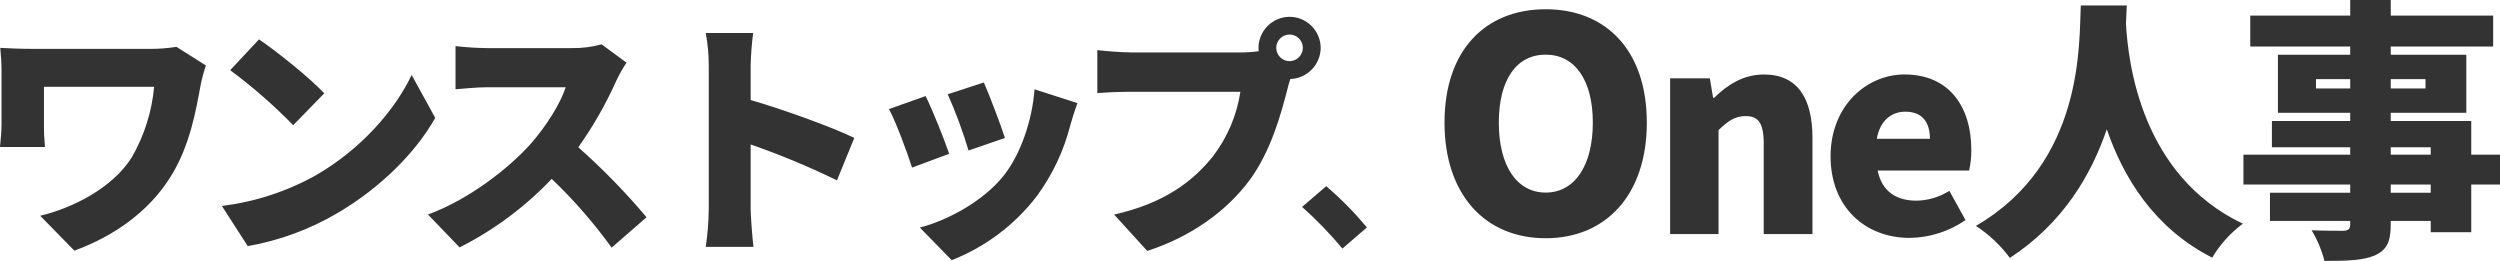 <?xml version="1.0" encoding="UTF-8"?><svg id="b" xmlns="http://www.w3.org/2000/svg" width="657.42" height="68.61" viewBox="0 0 657.42 68.61"><g id="c"><path id="d" d="M46.4,12.32c-2.47.39-4.96.57-7.46.53H8.72c-3.17,0-6.4-.13-8.65-.26.2,1.91.33,4.22.33,6.14v13.86c0,2.05-.2,3.83-.4,6.07h11.82c-.19-2.02-.28-4.04-.26-6.07v-9.77h28.97c-.59,6.53-2.59,12.86-5.87,18.54-5.08,8.12-15.71,13.4-24.09,15.38l8.98,9.17c10.56-3.83,19.54-10.36,25.08-19.07,5.35-8.32,6.93-18.02,8.12-24.42.35-1.76.82-3.51,1.39-5.21l-7.72-4.88ZM68.12,10.34l-7.59,8.12c5.9,4.37,11.44,9.2,16.57,14.46l8.18-8.38c-3.96-4.22-12.61-11.09-17.16-14.19ZM58.35,54.16l6.8,10.56c8.33-1.46,16.34-4.41,23.63-8.71,11.02-6.47,20.39-15.64,25.67-25.01l-6.2-11.29c-4.42,9.31-13.33,19.54-25.21,26.4-7.63,4.25-16.02,6.98-24.69,8.05ZM158.2,11.66c-2.58.71-5.25,1.04-7.92.99h-22.04c-2.82-.02-5.64-.2-8.45-.53v11.35c1.85-.13,5.48-.53,8.45-.53h20.53c-1.39,4.22-4.95,10.03-9.24,14.92-5.87,6.53-16.3,14.65-26.99,18.55l8.32,8.65c9.05-4.57,17.24-10.67,24.22-18.02,5.8,5.53,11.08,11.59,15.77,18.08l9.17-7.99c-5.53-6.57-11.53-12.72-17.95-18.41,3.89-5.47,7.22-11.3,9.97-17.42.78-1.67,1.69-3.28,2.71-4.82l-6.54-4.82ZM224.66,36.27c-5.54-2.71-18.35-7.39-27.26-9.97v-9.04c.06-2.87.28-5.73.66-8.58h-12.47c.53,2.83.8,5.7.79,8.58v37.69c-.04,3.34-.3,6.67-.79,9.97h12.54c-.33-2.97-.73-8.18-.73-9.97v-16.96c7.75,2.69,15.33,5.84,22.7,9.44l4.55-11.16ZM258.72,21.69l-9.5,3.1c2.14,4.81,3.97,9.75,5.48,14.79l9.57-3.3c-.99-3.1-4.23-11.68-5.55-14.59h0ZM272.05,23.47c-.59,8.18-3.7,17.16-8.05,22.64-5.48,6.93-15.11,11.95-22.11,13.73l8.38,8.58c8.85-3.47,16.58-9.29,22.37-16.83,4.13-5.62,7.13-11.98,8.84-18.74.46-1.58.92-3.17,1.85-5.74l-11.29-3.63ZM243.41,25.26l-9.64,3.43c1.78,3.17,4.95,11.81,6.07,15.38l9.77-3.63c-1.32-3.83-4.36-11.48-6.2-15.18ZM339.11,16.08c-1.93-.01-3.49-1.57-3.5-3.5.01-1.93,1.57-3.49,3.5-3.5,1.93.01,3.49,1.57,3.5,3.5-.01,1.93-1.57,3.49-3.5,3.5ZM297.14,13.77c-2.18,0-6.53-.33-8.58-.59v11.29c1.72-.13,5.35-.33,8.58-.33h29.04c-.94,6.2-3.44,12.06-7.26,17.03-5.21,6.47-12.67,12.28-25.94,15.25l8.71,9.57c11.61-3.76,20.92-10.56,26.86-18.55,5.68-7.66,8.38-17.69,9.97-23.89.2-.79.46-1.78.79-2.77,4.42-.15,7.94-3.76,7.99-8.18-.02-4.51-3.67-8.16-8.18-8.18-4.51.02-8.16,3.67-8.18,8.18-.01.29.01.58.07.86-1.57.22-3.16.33-4.75.33h-29.11ZM359.46,59.81c-3.26-3.91-6.83-7.54-10.7-10.85l-6.35,5.45c3.8,3.39,7.34,7.05,10.6,10.95l6.45-5.55ZM406.46,62.65c15.83,0,26.6-11.39,26.6-30.42s-10.76-29.8-26.6-29.8-26.6,10.76-26.6,29.8,10.77,30.42,26.6,30.42h0ZM406.46,50.64c-7.64,0-12.32-7.1-12.32-18.41s4.68-17.86,12.32-17.86,12.4,6.63,12.4,17.86c0,11.31-4.75,18.41-12.4,18.41h0ZM439.18,61.56h12.74v-27.36c2.52-2.38,4.25-3.67,7.13-3.67,3.24,0,4.75,1.66,4.75,7.27v23.76h12.82v-25.34c0-10.22-3.82-16.63-12.74-16.63-5.54,0-9.72,2.81-13.1,6.12h-.29l-.86-5.11h-10.44v40.97ZM502.18,62.56c5.25-.07,10.36-1.7,14.69-4.68l-4.25-7.7c-2.59,1.64-5.58,2.54-8.64,2.59-5.18,0-9.07-2.3-10.22-7.92h24.05c.41-1.79.6-3.63.58-5.47,0-11.23-5.76-19.8-17.57-19.8-9.94,0-19.44,8.21-19.44,21.53s9.07,21.45,20.81,21.45ZM493.54,36.5c.86-4.9,3.96-7.13,7.49-7.13,4.68,0,6.48,3.02,6.48,7.13h-13.97ZM547.18,1.44c-.5,9.43,1.08,41.33-27.58,57.96,3.45,2.26,6.47,5.11,8.93,8.42,13.9-9.07,21.38-21.74,25.49-33.84,4.32,12.6,12.38,25.99,27.72,33.77,2.07-3.48,4.82-6.51,8.06-8.93-26.71-12.67-30.17-42.26-30.74-52.63.07-1.8.14-3.38.22-4.75h-12.1ZM639.2,50.68h-10.51v-2.16h10.51v2.16ZM628.69,38.73h10.51v1.94h-10.51v-1.94ZM609.03,23.26v-2.45h9v2.45h-9ZM637.83,20.81v2.45h-9.14v-2.45h9.14ZM657.42,40.68h-7.56v-8.86h-21.17v-2.16h19.87v-15.26h-19.87v-2.16h26.93V4.1h-26.93V0h-10.66v4.1h-26.28v8.14h26.28v2.16h-19.01v15.26h19.01v2.16h-20.59v6.91h20.59v1.94h-28.08v7.85h28.08v2.16h-21.1v7.42h21.1v.86c0,1.22-.43,1.66-1.8,1.73-1.15,0-5.4,0-8.35-.14,1.51,2.51,2.65,5.23,3.38,8.06,6.19,0,10.15-.14,13.25-1.44,3.1-1.44,4.18-3.46,4.18-8.21v-.86h10.51v2.96h10.66v-12.53h7.56v-7.85Z" style="fill:#333; stroke-width:0px;"/></g></svg>